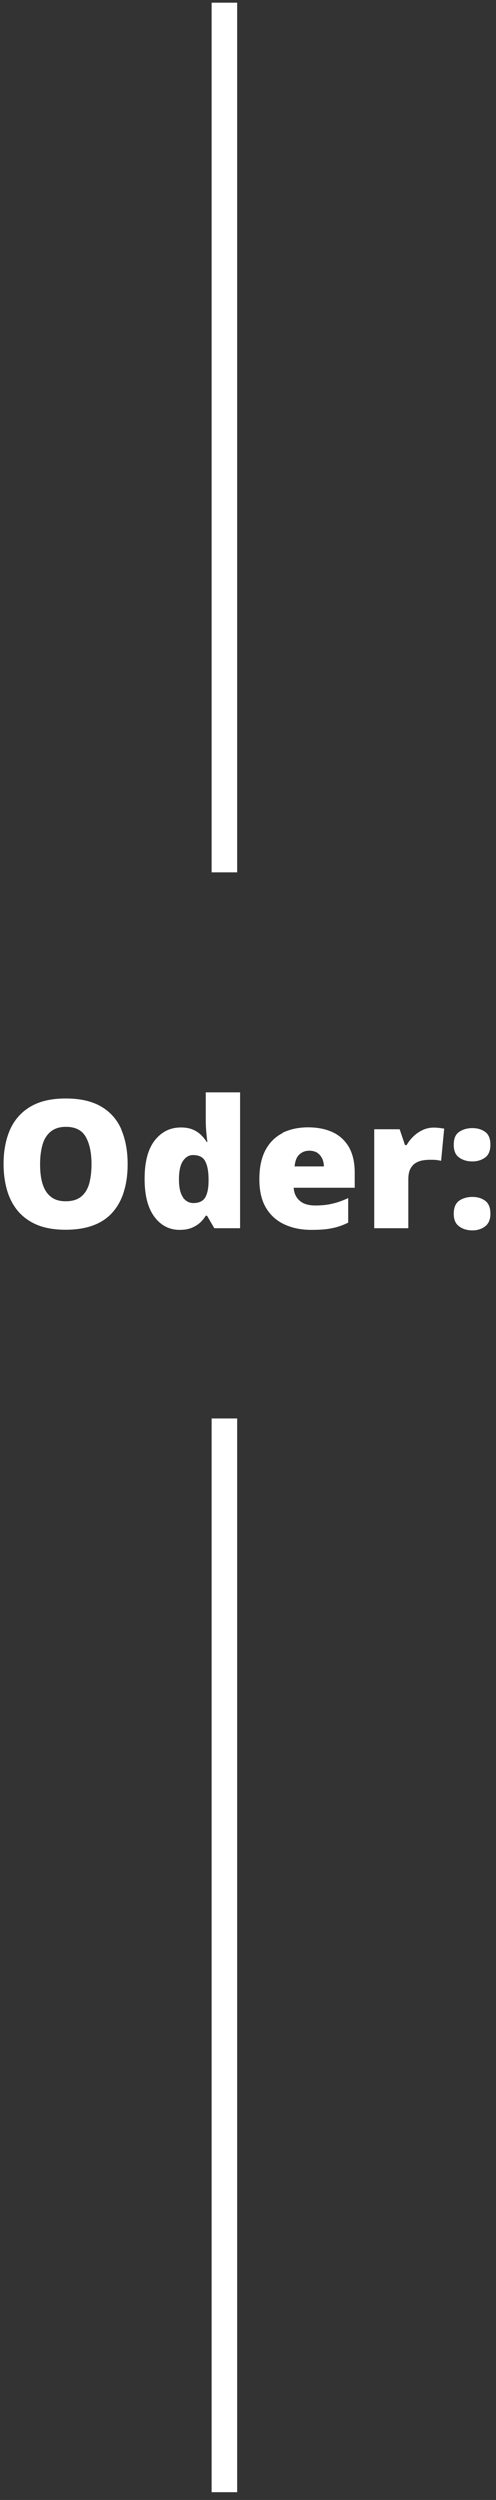 <?xml version="1.0" encoding="UTF-8"?>
<svg xmlns="http://www.w3.org/2000/svg" version="1.1" viewBox="0 0 38.86 195.79">
  <rect x="0" y="0" width="38.86" height="195.79" fill="#333333" stroke="none"/>
  <defs>
    <style>
      .cls-1 {
        fill: #fff;
      }

      .cls-2 {
        fill: none;
        stroke: #fff;
        stroke-width: 2px;
      }
    </style>
  </defs>
  <!-- Generator: Adobe Illustrator 28.7.1, SVG Export Plug-In . SVG Version: 1.2.0 Build 142)  -->
  <g>
    <g id="Ebene_1">
      <g>
        <line class="cls-2" x1="17.58" y1=".21" x2="17.58" y2="68.32"/>
        <line class="cls-2" x1="17.58" y1="111.09" x2="17.58" y2="195.18"/>
        <path class="cls-1" d="M35.98,90.66c.28.2.63.3,1.03.3.38,0,.71-.1.99-.3.28-.2.42-.54.42-1.01s-.14-.82-.42-1.01c-.28-.2-.61-.29-.99-.29-.4,0-.74.1-1.03.29s-.43.53-.43,1.01.14.81.43,1.01M35.98,96.05c.28.21.63.31,1.03.31.38,0,.71-.1.99-.31.28-.21.42-.54.42-1,0-.48-.14-.82-.42-1.02-.28-.2-.61-.29-.99-.29-.4,0-.74.1-1.03.29-.28.2-.43.54-.43,1.02s.14.79.43,1M33.14,88.49c-.27.12-.52.29-.74.5-.22.21-.4.44-.54.69h-.13l-.42-1.24h-1.99v7.75h2.67v-3.81c0-.35.05-.63.16-.84.11-.21.25-.36.42-.46.17-.1.35-.17.54-.2.19-.03.37-.05.54-.05.25,0,.44,0,.57.02.14.02.25.04.34.06l.24-2.52c-.08-.01-.2-.03-.36-.05-.16-.02-.31-.03-.46-.03-.29,0-.58.06-.85.18M24.86,90.29c.17.11.29.26.38.44.09.19.13.39.14.62h-2.3c.04-.42.16-.74.37-.93.21-.2.47-.3.79-.3.25,0,.45.06.62.16M22.14,88.74c-.57.29-1.02.73-1.34,1.33-.32.6-.48,1.36-.48,2.29s.18,1.67.53,2.25c.35.58.84,1.01,1.45,1.29s1.31.42,2.09.42c.67,0,1.23-.04,1.67-.14.44-.09.85-.24,1.22-.43v-1.92c-.43.2-.84.35-1.25.44-.4.1-.85.14-1.33.14-.55,0-.96-.13-1.24-.39-.28-.26-.43-.59-.45-1h4.78v-1.19c0-.79-.15-1.44-.44-1.97-.3-.52-.72-.92-1.27-1.18-.55-.26-1.2-.39-1.95-.39s-1.43.15-2,.43M14.34,93.77c-.21-.29-.32-.76-.32-1.4s.1-1.13.31-1.44c.21-.31.47-.47.79-.47.47,0,.79.16.96.49.17.33.26.79.26,1.41v.21c-.01.56-.11.97-.28,1.24-.18.27-.48.41-.91.41-.33,0-.6-.15-.82-.44M14.99,96.17c.26-.1.48-.24.67-.4.18-.17.34-.36.46-.56h.1l.57.98h2.02v-10.64h-2.69v2.07c0,.33.01.66.04,1.01.03.34.06.61.09.81h-.05c-.14-.22-.3-.41-.48-.58-.18-.17-.4-.31-.65-.41-.25-.1-.55-.15-.9-.15-.84,0-1.52.34-2.05,1.02-.53.68-.79,1.68-.79,3s.26,2.3.77,2.98,1.17,1.02,1.97,1.02c.36,0,.66-.05.93-.15M3.34,89.62c.13-.44.35-.77.65-1.01.3-.24.69-.36,1.18-.36.73,0,1.25.26,1.55.79s.45,1.24.45,2.14c0,.6-.07,1.12-.19,1.55-.13.43-.34.76-.64,1-.29.23-.69.35-1.19.35s-.87-.12-1.16-.35c-.3-.23-.51-.56-.65-1-.14-.43-.2-.95-.2-1.55s.07-1.12.2-1.56M9.51,88.46c-.33-.77-.86-1.37-1.57-1.79-.71-.42-1.64-.64-2.78-.64s-2.04.21-2.76.63c-.72.42-1.25,1.02-1.6,1.78-.34.77-.52,1.67-.52,2.71,0,.78.1,1.49.29,2.12.19.63.49,1.18.88,1.63.4.45.9.8,1.51,1.05.61.24,1.34.36,2.18.36s1.59-.12,2.21-.36c.62-.24,1.12-.59,1.51-1.05.39-.46.68-1,.86-1.63.19-.63.28-1.33.28-2.1,0-1.04-.17-1.94-.5-2.71"/>
      </g>
    </g>
  </g>
</svg>